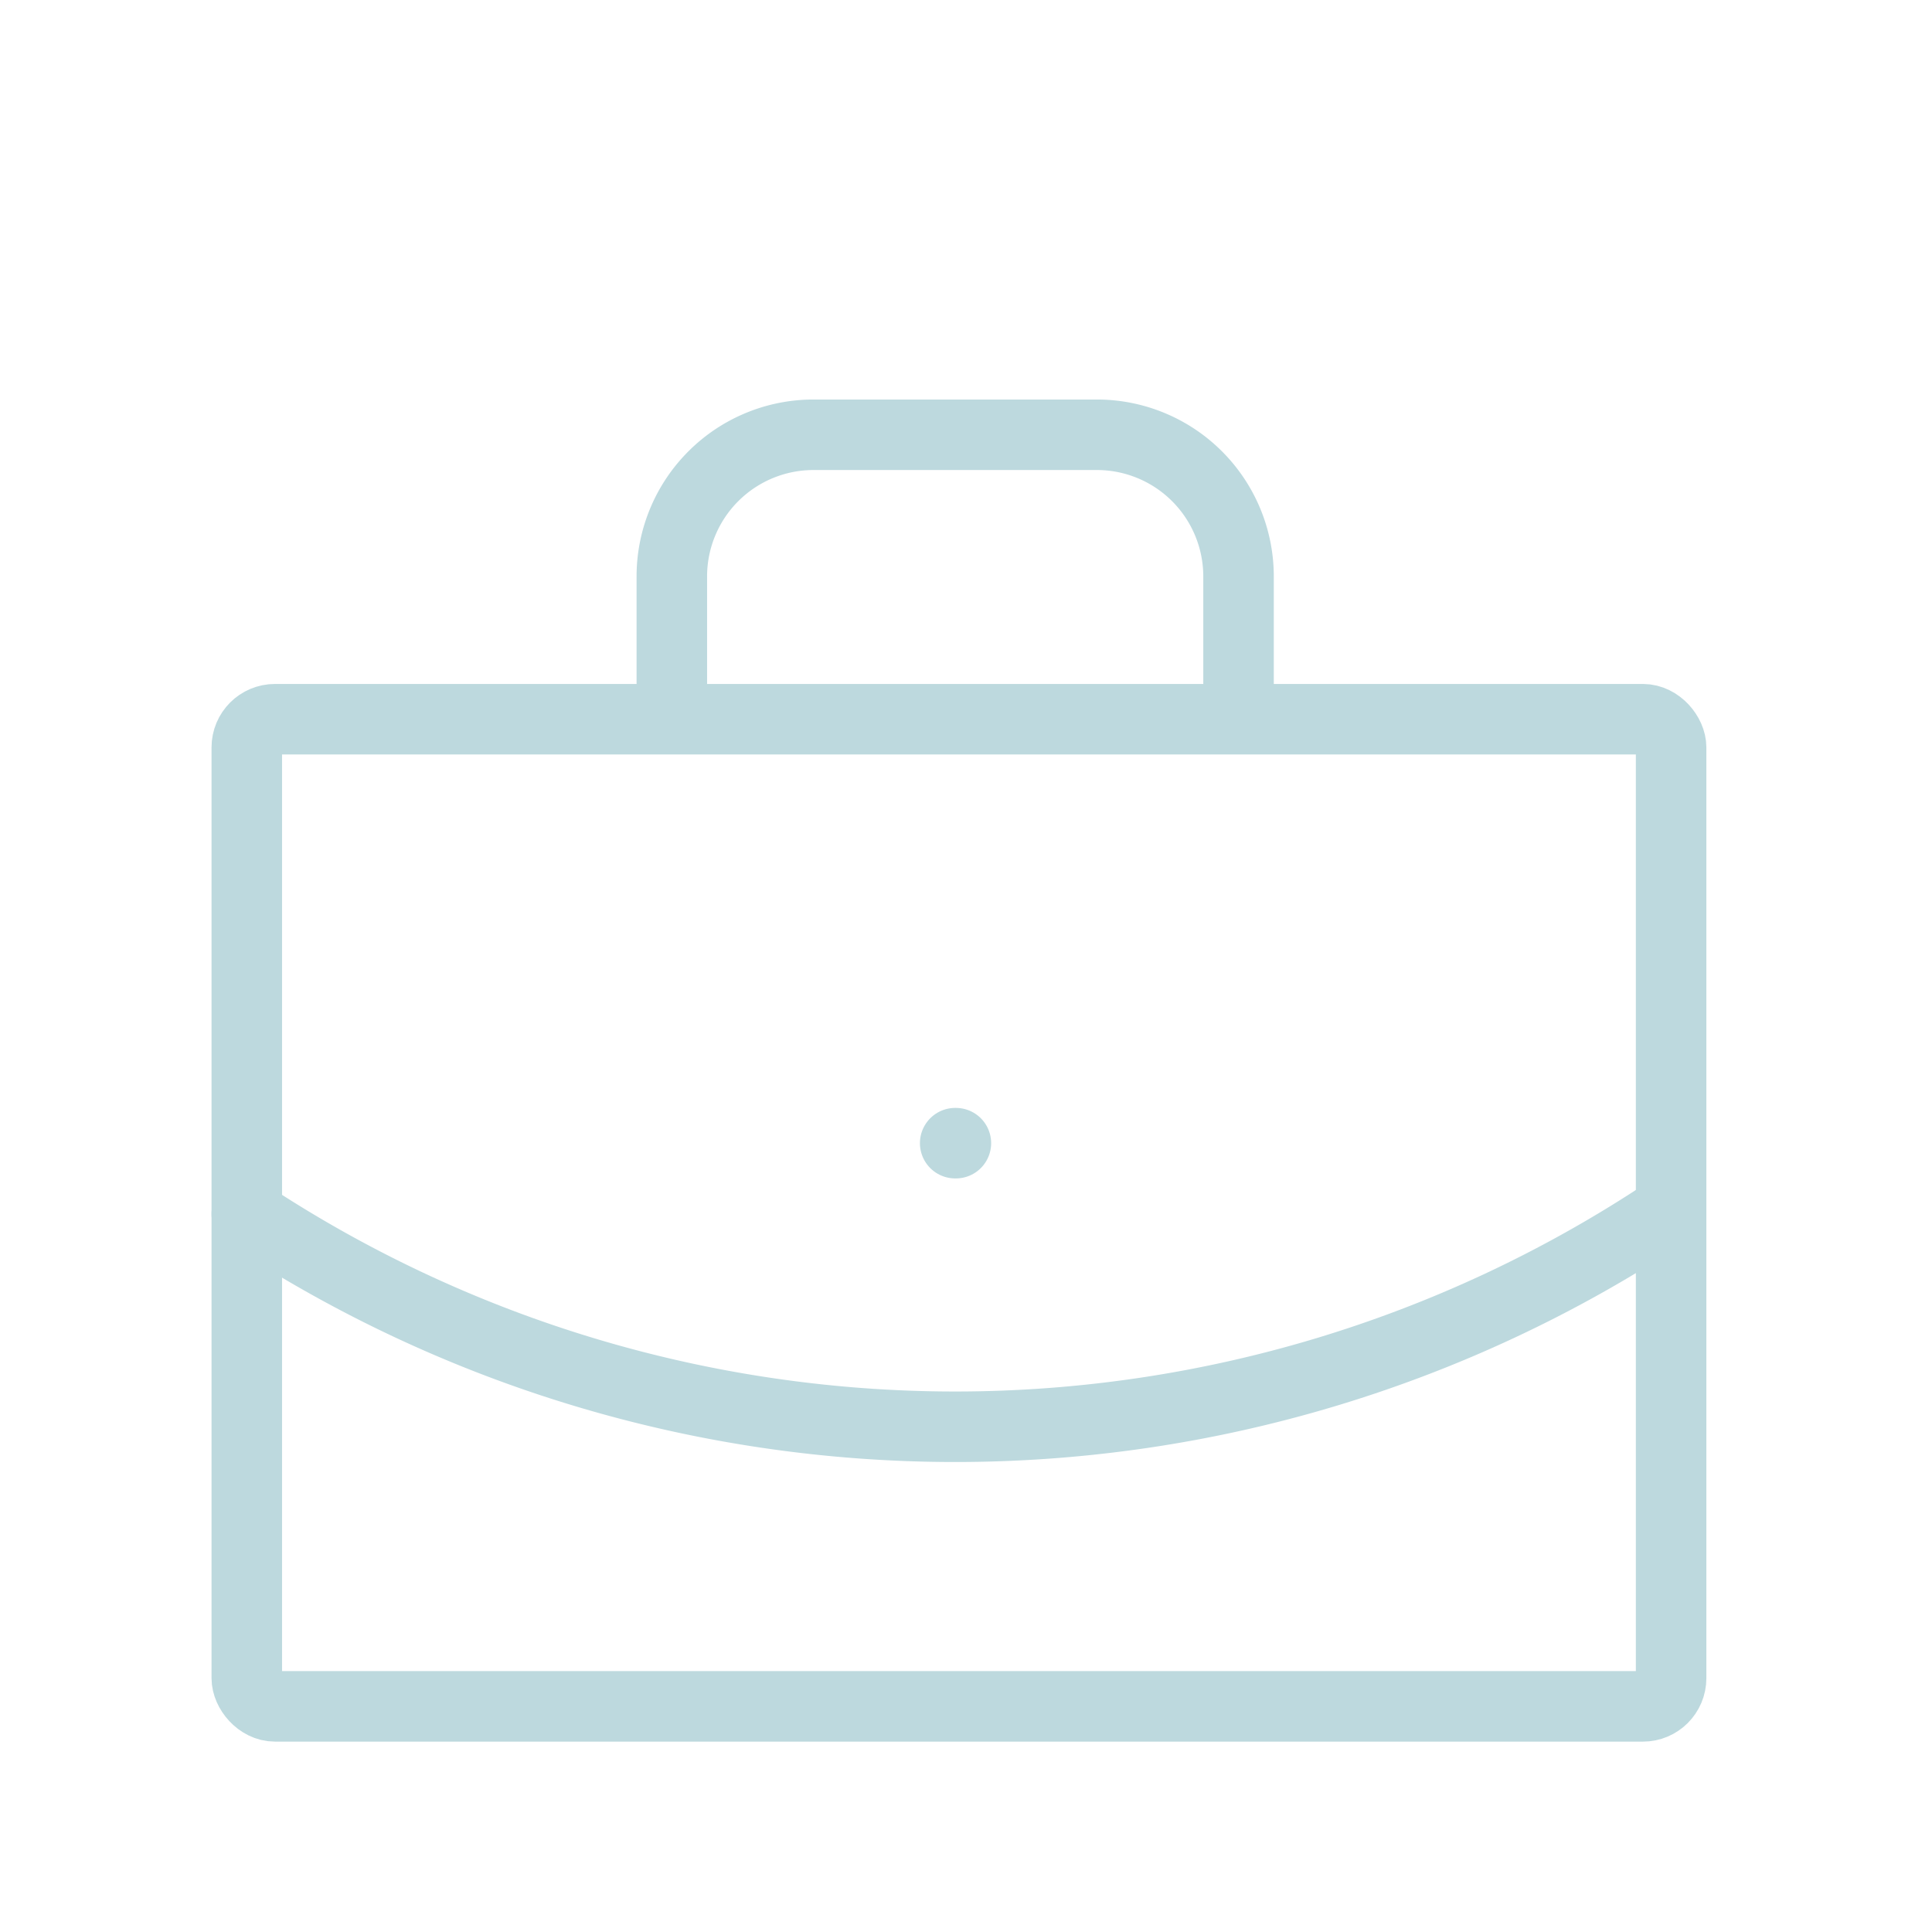 <svg xmlns="http://www.w3.org/2000/svg" width="137" height="137" viewBox="0 0 137 137"><g id="Gruppe_572" data-name="Gruppe 572" transform="translate(-331 -1516)"><g id="Gruppe_560" data-name="Gruppe 560" transform="translate(346.5 1544.83)"><path id="Pfad_383" data-name="Pfad 383" d="M12,12h.05" transform="translate(40.233 40.233)" fill="none" stroke="#bdd9de" stroke-linecap="round" stroke-linejoin="round" stroke-width="5"></path><path id="Pfad_384" data-name="Pfad 384" d="M48.186,22.093V12.047A10.047,10.047,0,0,0,38.14,2H18.047A10.047,10.047,0,0,0,8,12.047V22.093" transform="translate(24.14)" fill="none" stroke="#bdd9de" stroke-linecap="round" stroke-linejoin="round" stroke-width="5"></path><path id="Pfad_385" data-name="Pfad 385" d="M102.465,13A91.172,91.172,0,0,1,2,13" transform="translate(0 44.256)" fill="none" stroke="#bdd9de" stroke-linecap="round" stroke-linejoin="round" stroke-width="5"></path><rect id="Rechteck_62" data-name="Rechteck 62" width="101" height="70" rx="2" transform="translate(2 22.17)" fill="none" stroke="#bdd9de" stroke-linecap="round" stroke-linejoin="round" stroke-width="5"></rect></g><rect id="Rechteck_65" data-name="Rechteck 65" width="137" height="137" transform="translate(331 1516)" fill="none"></rect></g></svg>